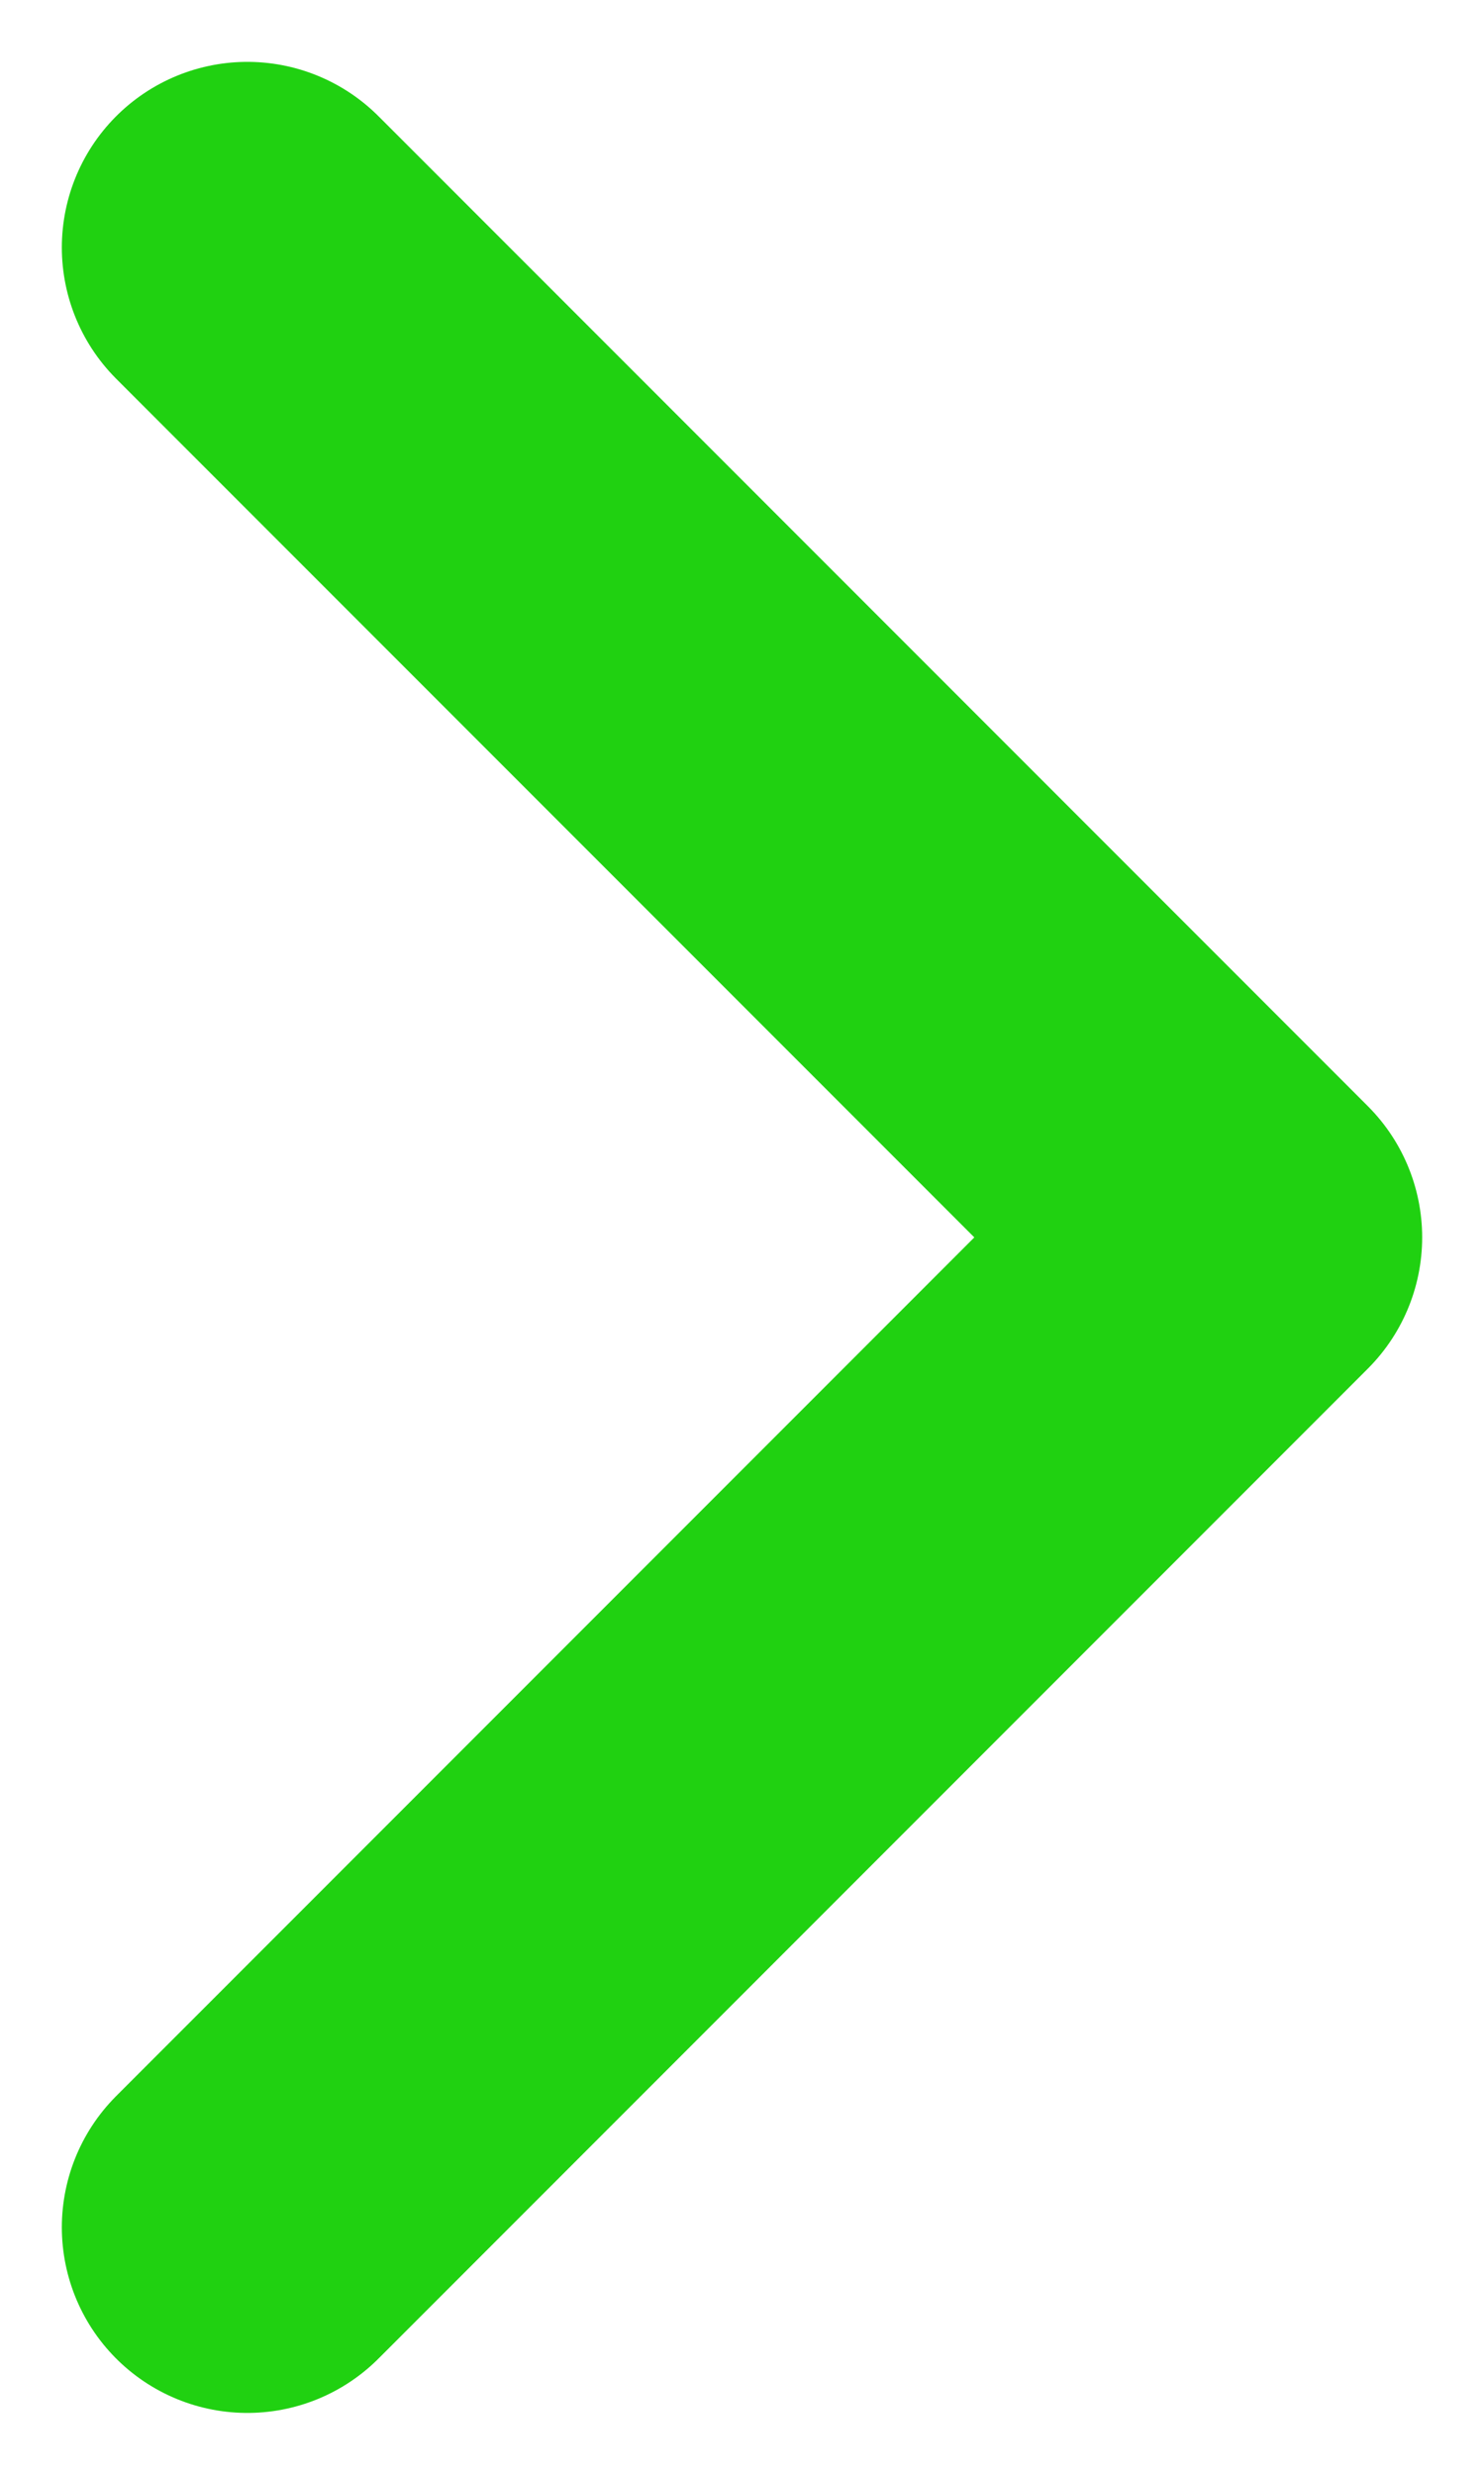 <?xml version="1.0" encoding="UTF-8"?> <svg xmlns="http://www.w3.org/2000/svg" width="12" height="20" viewBox="0 0 12 20" fill="none"> <path d="M2 18L10 10L2 2" stroke="#20D111" stroke-width="3" stroke-linecap="round" stroke-linejoin="round"></path> </svg> 